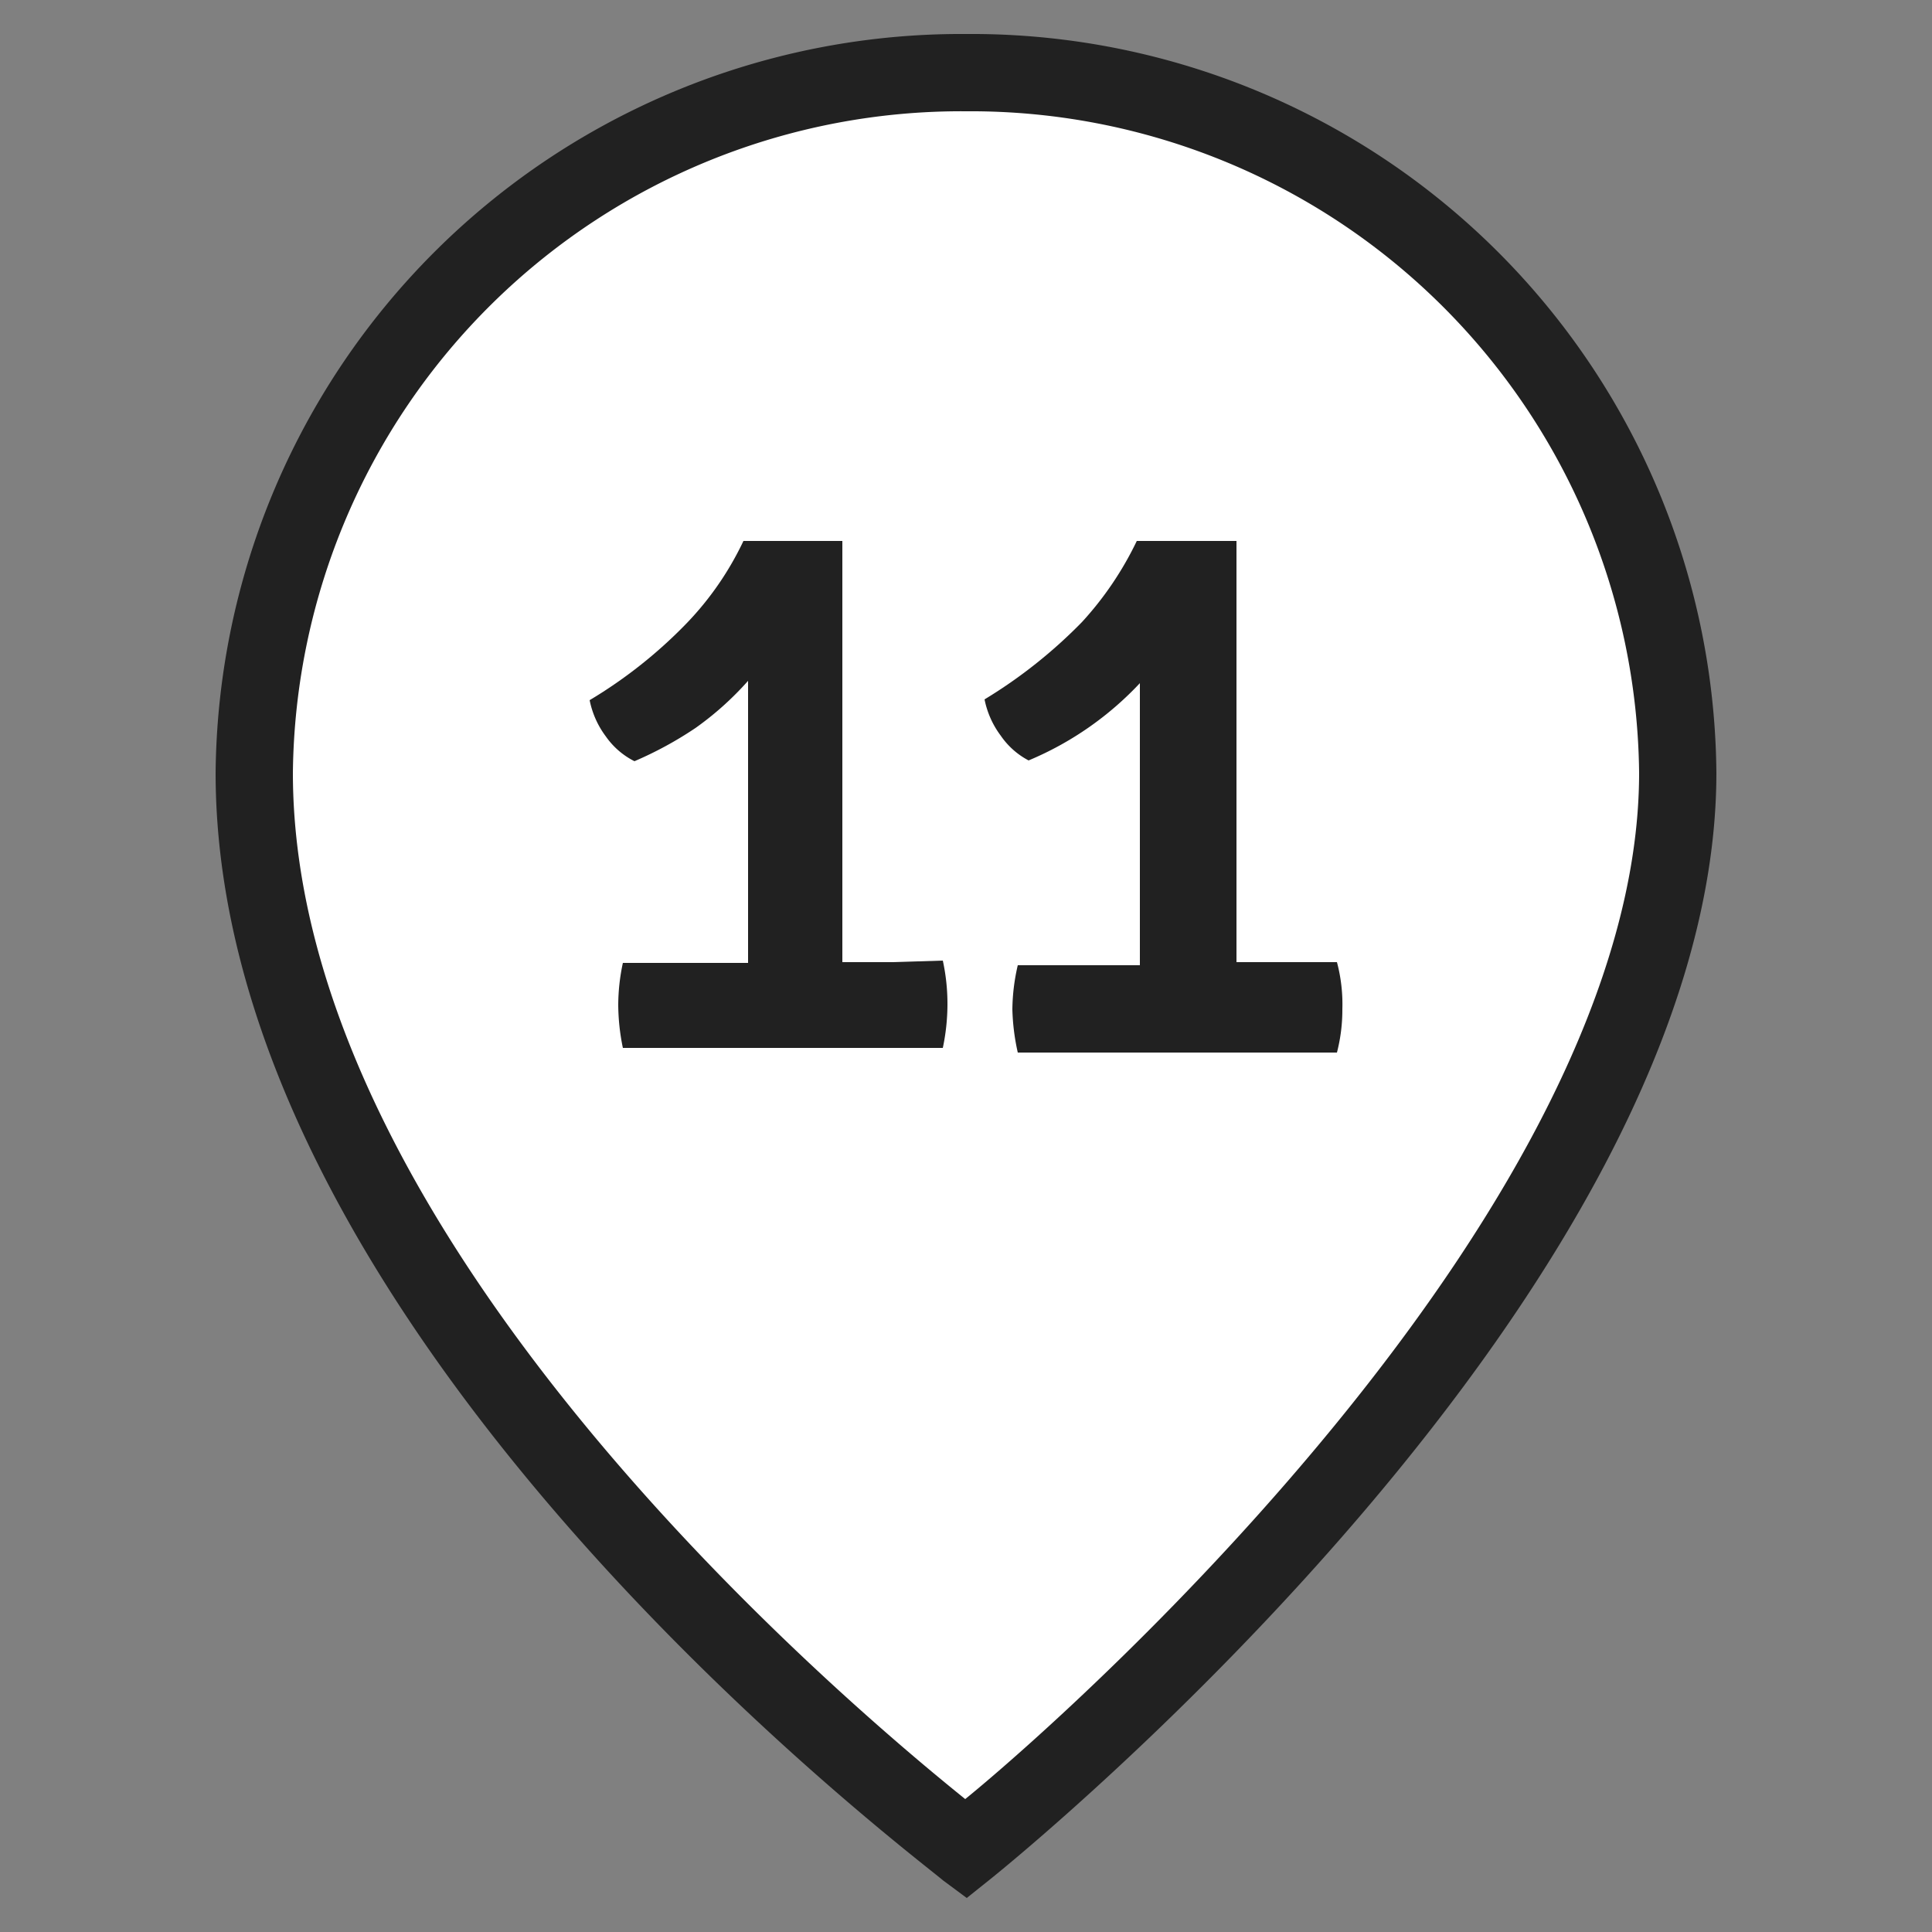 <?xml version="1.0" encoding="UTF-8"?> <svg xmlns="http://www.w3.org/2000/svg" id="Слой_1" data-name="Слой 1" viewBox="0 0 25 25"><rect x="0" y="0" width="25" height="25" fill="#808080" stroke="none"/> <defs> <style>.cls-1{fill:#fff;}.cls-2{fill:#212121;}</style> </defs> <path class="cls-1" d="M21.71,10c0,6.51-9.21,13.93-9.21,13.93S3.29,17.08,3.29,10A9.14,9.14,0,0,1,12.5.94,9.14,9.14,0,0,1,21.71,10"></path> <path class="cls-2" d="M12.51,24.56l-.31-.23C11.82,24,2.79,17.24,2.79,10A9.65,9.65,0,0,1,12.5.44,9.64,9.64,0,0,1,22.21,10c0,6.68-9,14-9.4,14.32Zm0-23.12A8.65,8.65,0,0,0,3.79,10c0,6,7.11,12,8.7,13.28C14.06,22,21.21,15.54,21.21,10A8.65,8.65,0,0,0,12.5,1.44Z"></path> <path class="cls-2" d="M11.56,12.45H10.9v-.32c0-.13,0-.27,0-.41V7l-.34,0H10L9.62,7a4,4,0,0,1-.73,1.06,6.1,6.1,0,0,1-1.26,1,1.16,1.16,0,0,0,.21.47,1,1,0,0,0,.37.32A4.8,4.8,0,0,0,9,9.42a4,4,0,0,0,.68-.61v.08c0,.22,0,.43,0,.64s0,.38,0,.51v1.69c0,.14,0,.28,0,.41v.32H8.06A2.62,2.62,0,0,0,8,13a2.81,2.81,0,0,0,.06.56H12.2a2.74,2.74,0,0,0,.06-.56,2.62,2.62,0,0,0-.06-.57Z"></path> <path class="cls-2" d="M17.3,12.45H16v-.32c0-.13,0-.27,0-.41V7l-.34,0h-.61l-.34,0A4.29,4.29,0,0,1,14,8.05a6.38,6.38,0,0,1-1.26,1,1.16,1.16,0,0,0,.21.47,1,1,0,0,0,.36.32,4.18,4.18,0,0,0,1.44-1v.08c0,.22,0,.43,0,.64s0,.38,0,.51v2.1c0,.11,0,.21,0,.32H13.17a2.62,2.62,0,0,0-.07.57,2.86,2.86,0,0,0,.07.56H17.3a2.2,2.2,0,0,0,.07-.56A2.12,2.12,0,0,0,17.3,12.45Z"></path> </svg> 